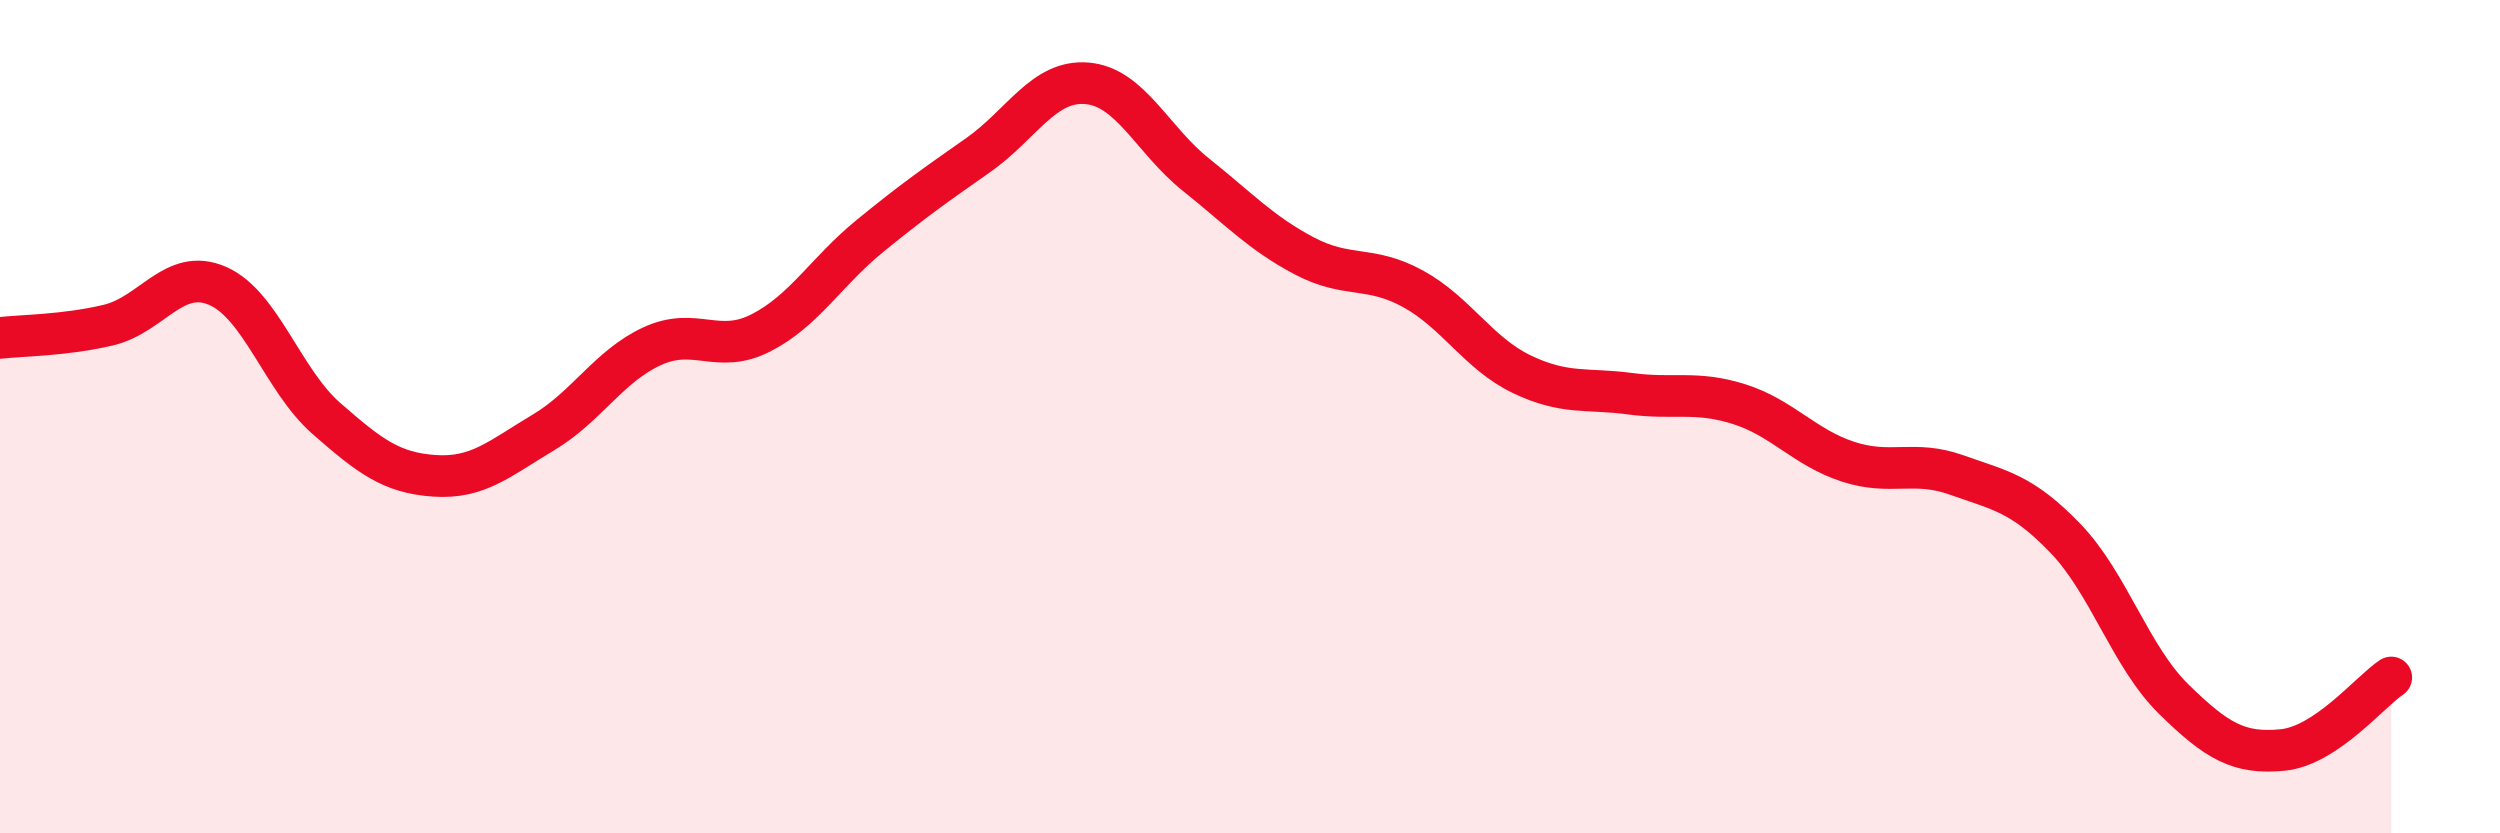 
    <svg width="60" height="20" viewBox="0 0 60 20" xmlns="http://www.w3.org/2000/svg">
      <path
        d="M 0,8.11 C 0.52,8.05 1.57,8.05 2.61,7.8 C 3.65,7.55 4.18,6.41 5.22,6.86 C 6.26,7.31 6.79,9.13 7.83,10.04 C 8.87,10.95 9.39,11.35 10.43,11.42 C 11.47,11.49 12,11 13.04,10.38 C 14.08,9.76 14.61,8.79 15.65,8.31 C 16.69,7.83 17.22,8.52 18.26,7.99 C 19.3,7.46 19.83,6.52 20.87,5.67 C 21.91,4.82 22.44,4.45 23.48,3.72 C 24.52,2.99 25.05,1.91 26.09,2 C 27.13,2.09 27.66,3.36 28.7,4.19 C 29.74,5.02 30.26,5.59 31.3,6.14 C 32.34,6.69 32.87,6.36 33.91,6.93 C 34.95,7.5 35.48,8.48 36.52,8.98 C 37.56,9.48 38.09,9.31 39.13,9.45 C 40.17,9.59 40.7,9.37 41.74,9.7 C 42.78,10.03 43.31,10.74 44.35,11.08 C 45.39,11.42 45.92,11.03 46.96,11.4 C 48,11.77 48.53,11.84 49.57,12.92 C 50.61,14 51.13,15.76 52.17,16.78 C 53.21,17.8 53.74,18.1 54.78,18 C 55.82,17.9 56.87,16.61 57.39,16.26L57.39 20L0 20Z"
        fill="#EB0A25"
        opacity="0.1"
        stroke-linecap="round"
        stroke-linejoin="round"
      />
      <path
        d="M 0,8.11 C 0.52,8.05 1.57,8.05 2.61,7.8 C 3.65,7.55 4.18,6.41 5.22,6.86 C 6.26,7.31 6.79,9.13 7.83,10.04 C 8.87,10.95 9.39,11.35 10.43,11.42 C 11.47,11.49 12,11 13.04,10.38 C 14.08,9.76 14.61,8.79 15.65,8.31 C 16.69,7.83 17.22,8.52 18.26,7.99 C 19.3,7.46 19.83,6.52 20.87,5.67 C 21.91,4.82 22.44,4.45 23.48,3.72 C 24.52,2.99 25.05,1.91 26.09,2 C 27.13,2.09 27.66,3.36 28.7,4.19 C 29.74,5.02 30.26,5.59 31.3,6.14 C 32.34,6.69 32.87,6.36 33.91,6.93 C 34.95,7.5 35.48,8.48 36.52,8.98 C 37.56,9.48 38.09,9.31 39.13,9.45 C 40.17,9.59 40.7,9.37 41.74,9.7 C 42.78,10.03 43.31,10.74 44.35,11.08 C 45.39,11.42 45.92,11.03 46.96,11.4 C 48,11.77 48.53,11.84 49.57,12.92 C 50.61,14 51.13,15.76 52.17,16.78 C 53.21,17.8 53.74,18.1 54.78,18 C 55.82,17.9 56.87,16.61 57.39,16.26"
        stroke="#EB0A25"
        stroke-width="1"
        fill="none"
        stroke-linecap="round"
        stroke-linejoin="round"
      />
    </svg>
  